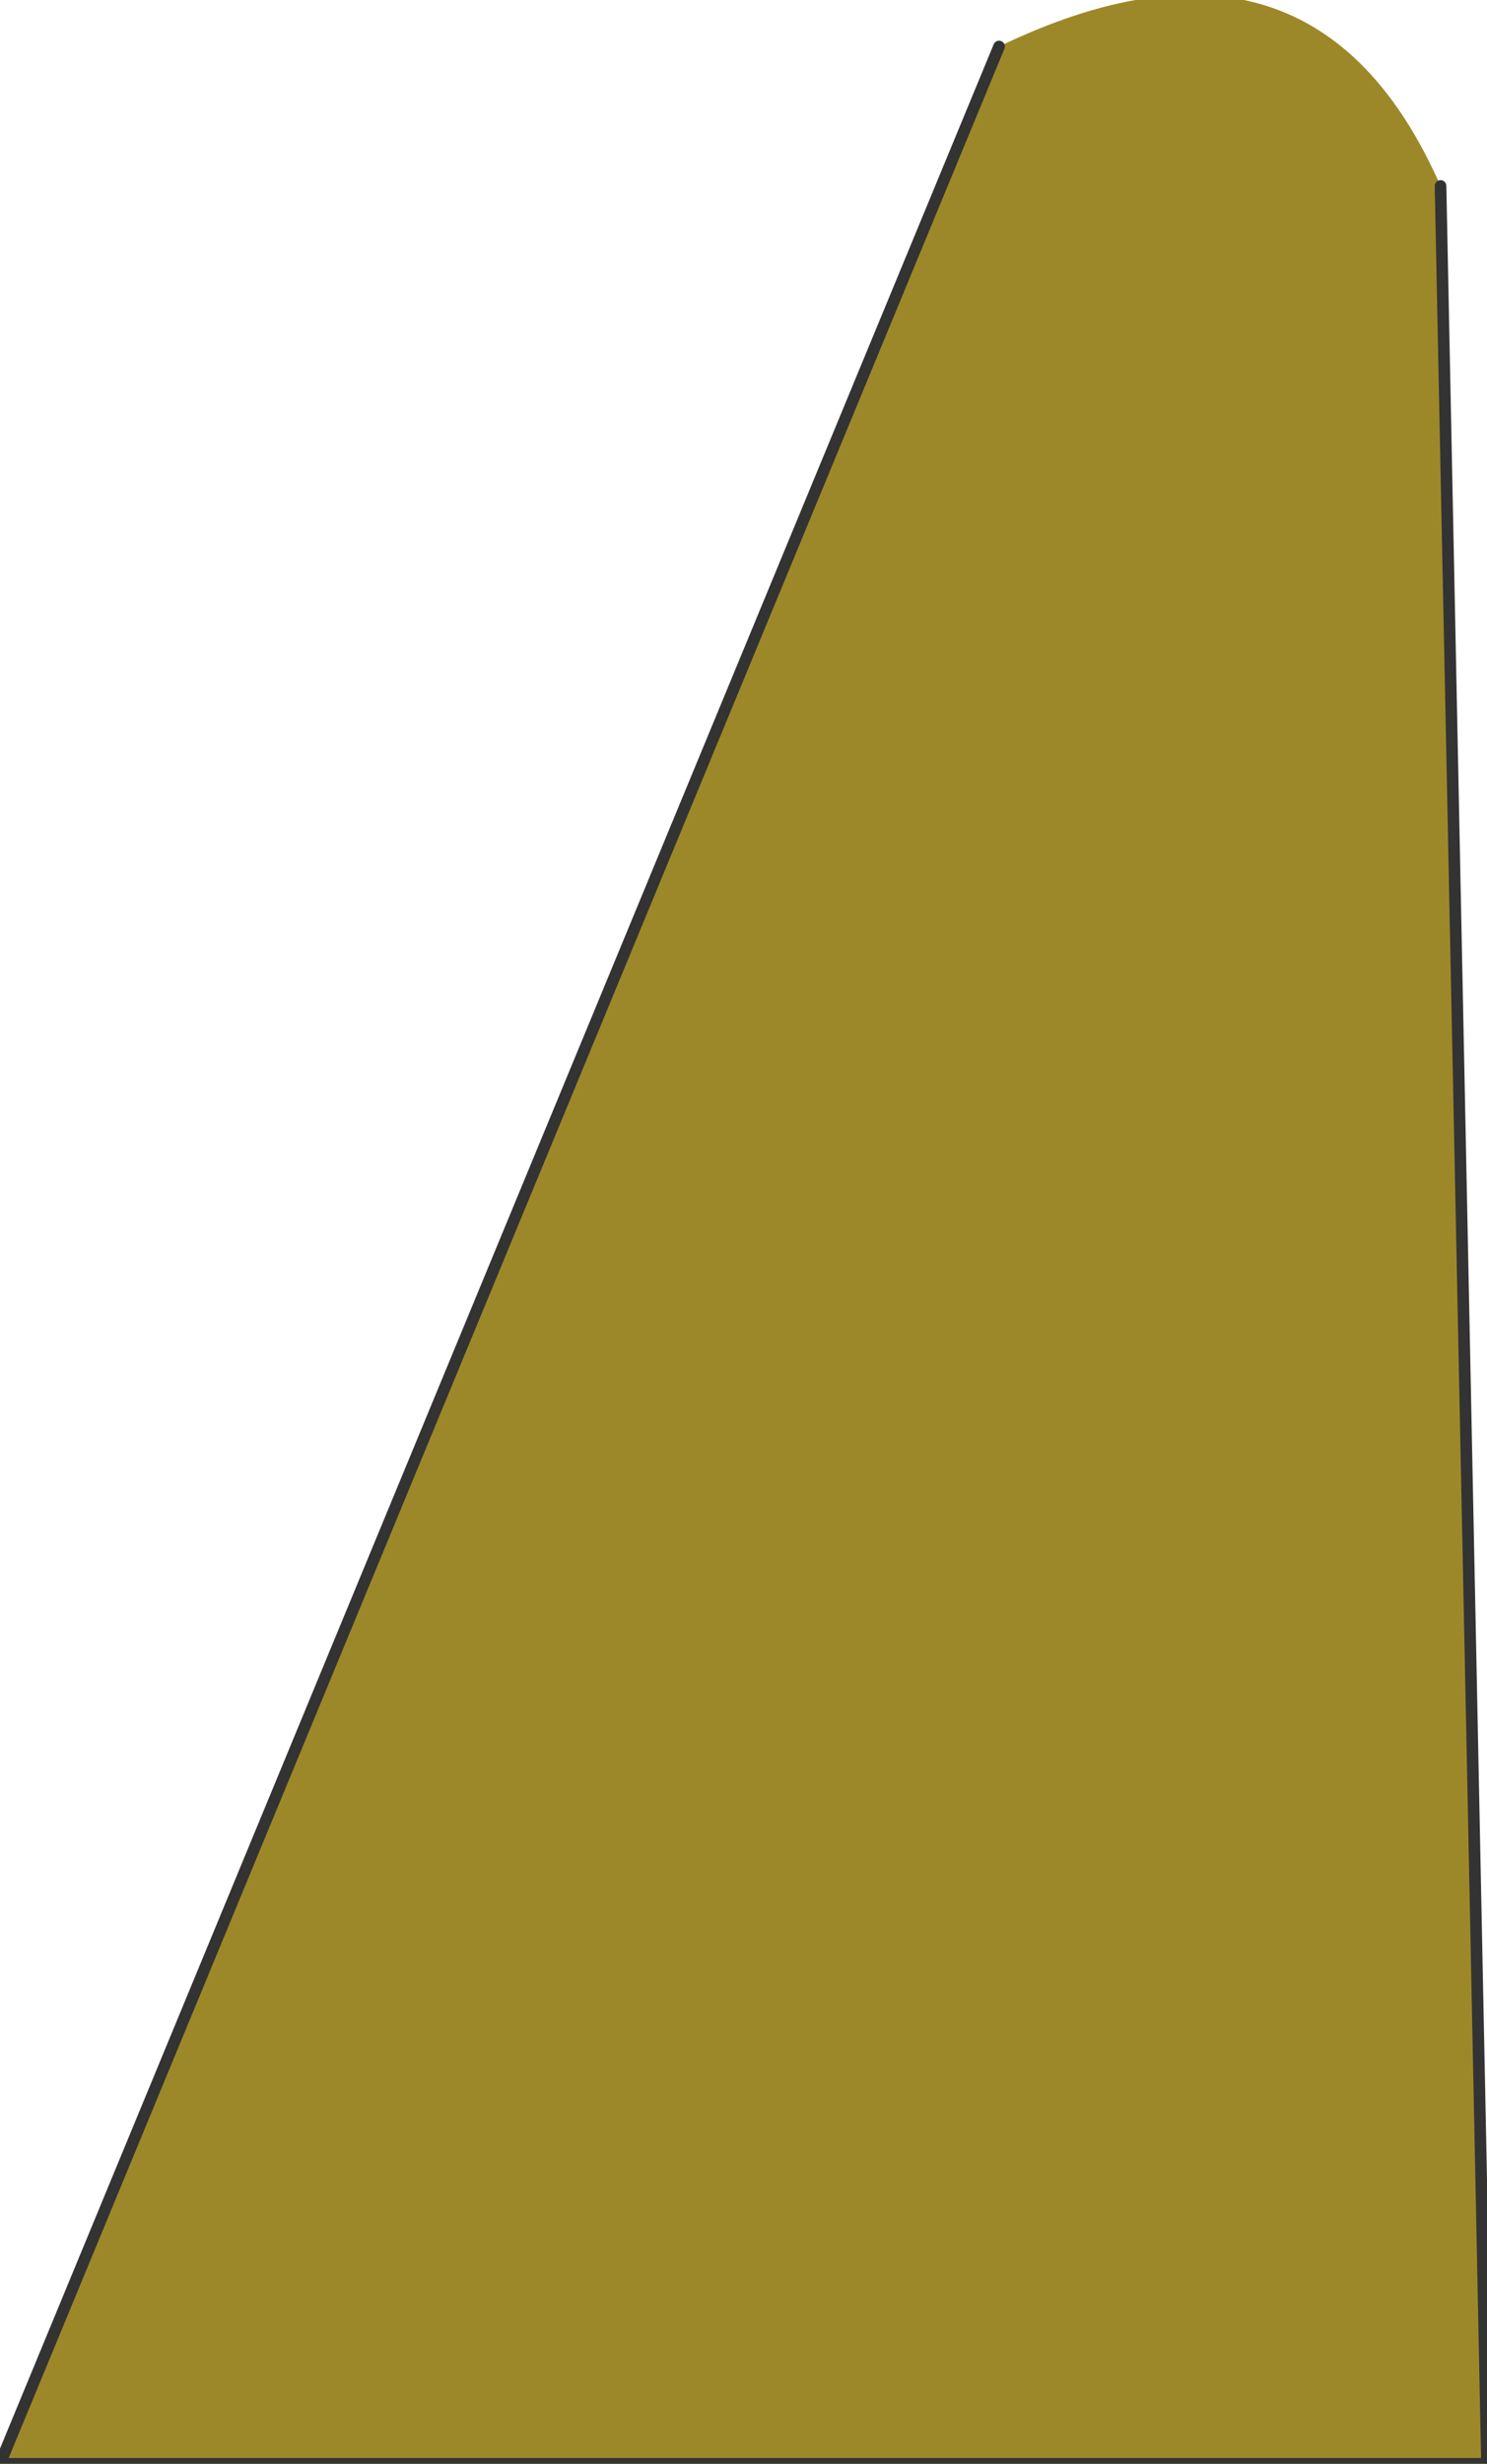 <?xml version="1.0" encoding="UTF-8" standalone="no"?>
<svg xmlns:xlink="http://www.w3.org/1999/xlink" height="10.6px" width="6.4px" xmlns="http://www.w3.org/2000/svg">
  <g transform="matrix(1.0, 0.0, 0.0, 1.0, 5.05, 0.7)">
    <path d="M1.15 0.1 L1.35 9.9 -5.05 9.9 -0.75 -0.5 Q0.6 -1.15 1.15 0.1" fill="#9d8829" fill-rule="evenodd" stroke="none"/>
    <path d="M1.15 0.1 L1.35 9.9 -5.05 9.9 -0.75 -0.5" fill="none" stroke="#333333" stroke-linecap="round" stroke-linejoin="round" stroke-width="0.05"/>
  </g>
</svg>
